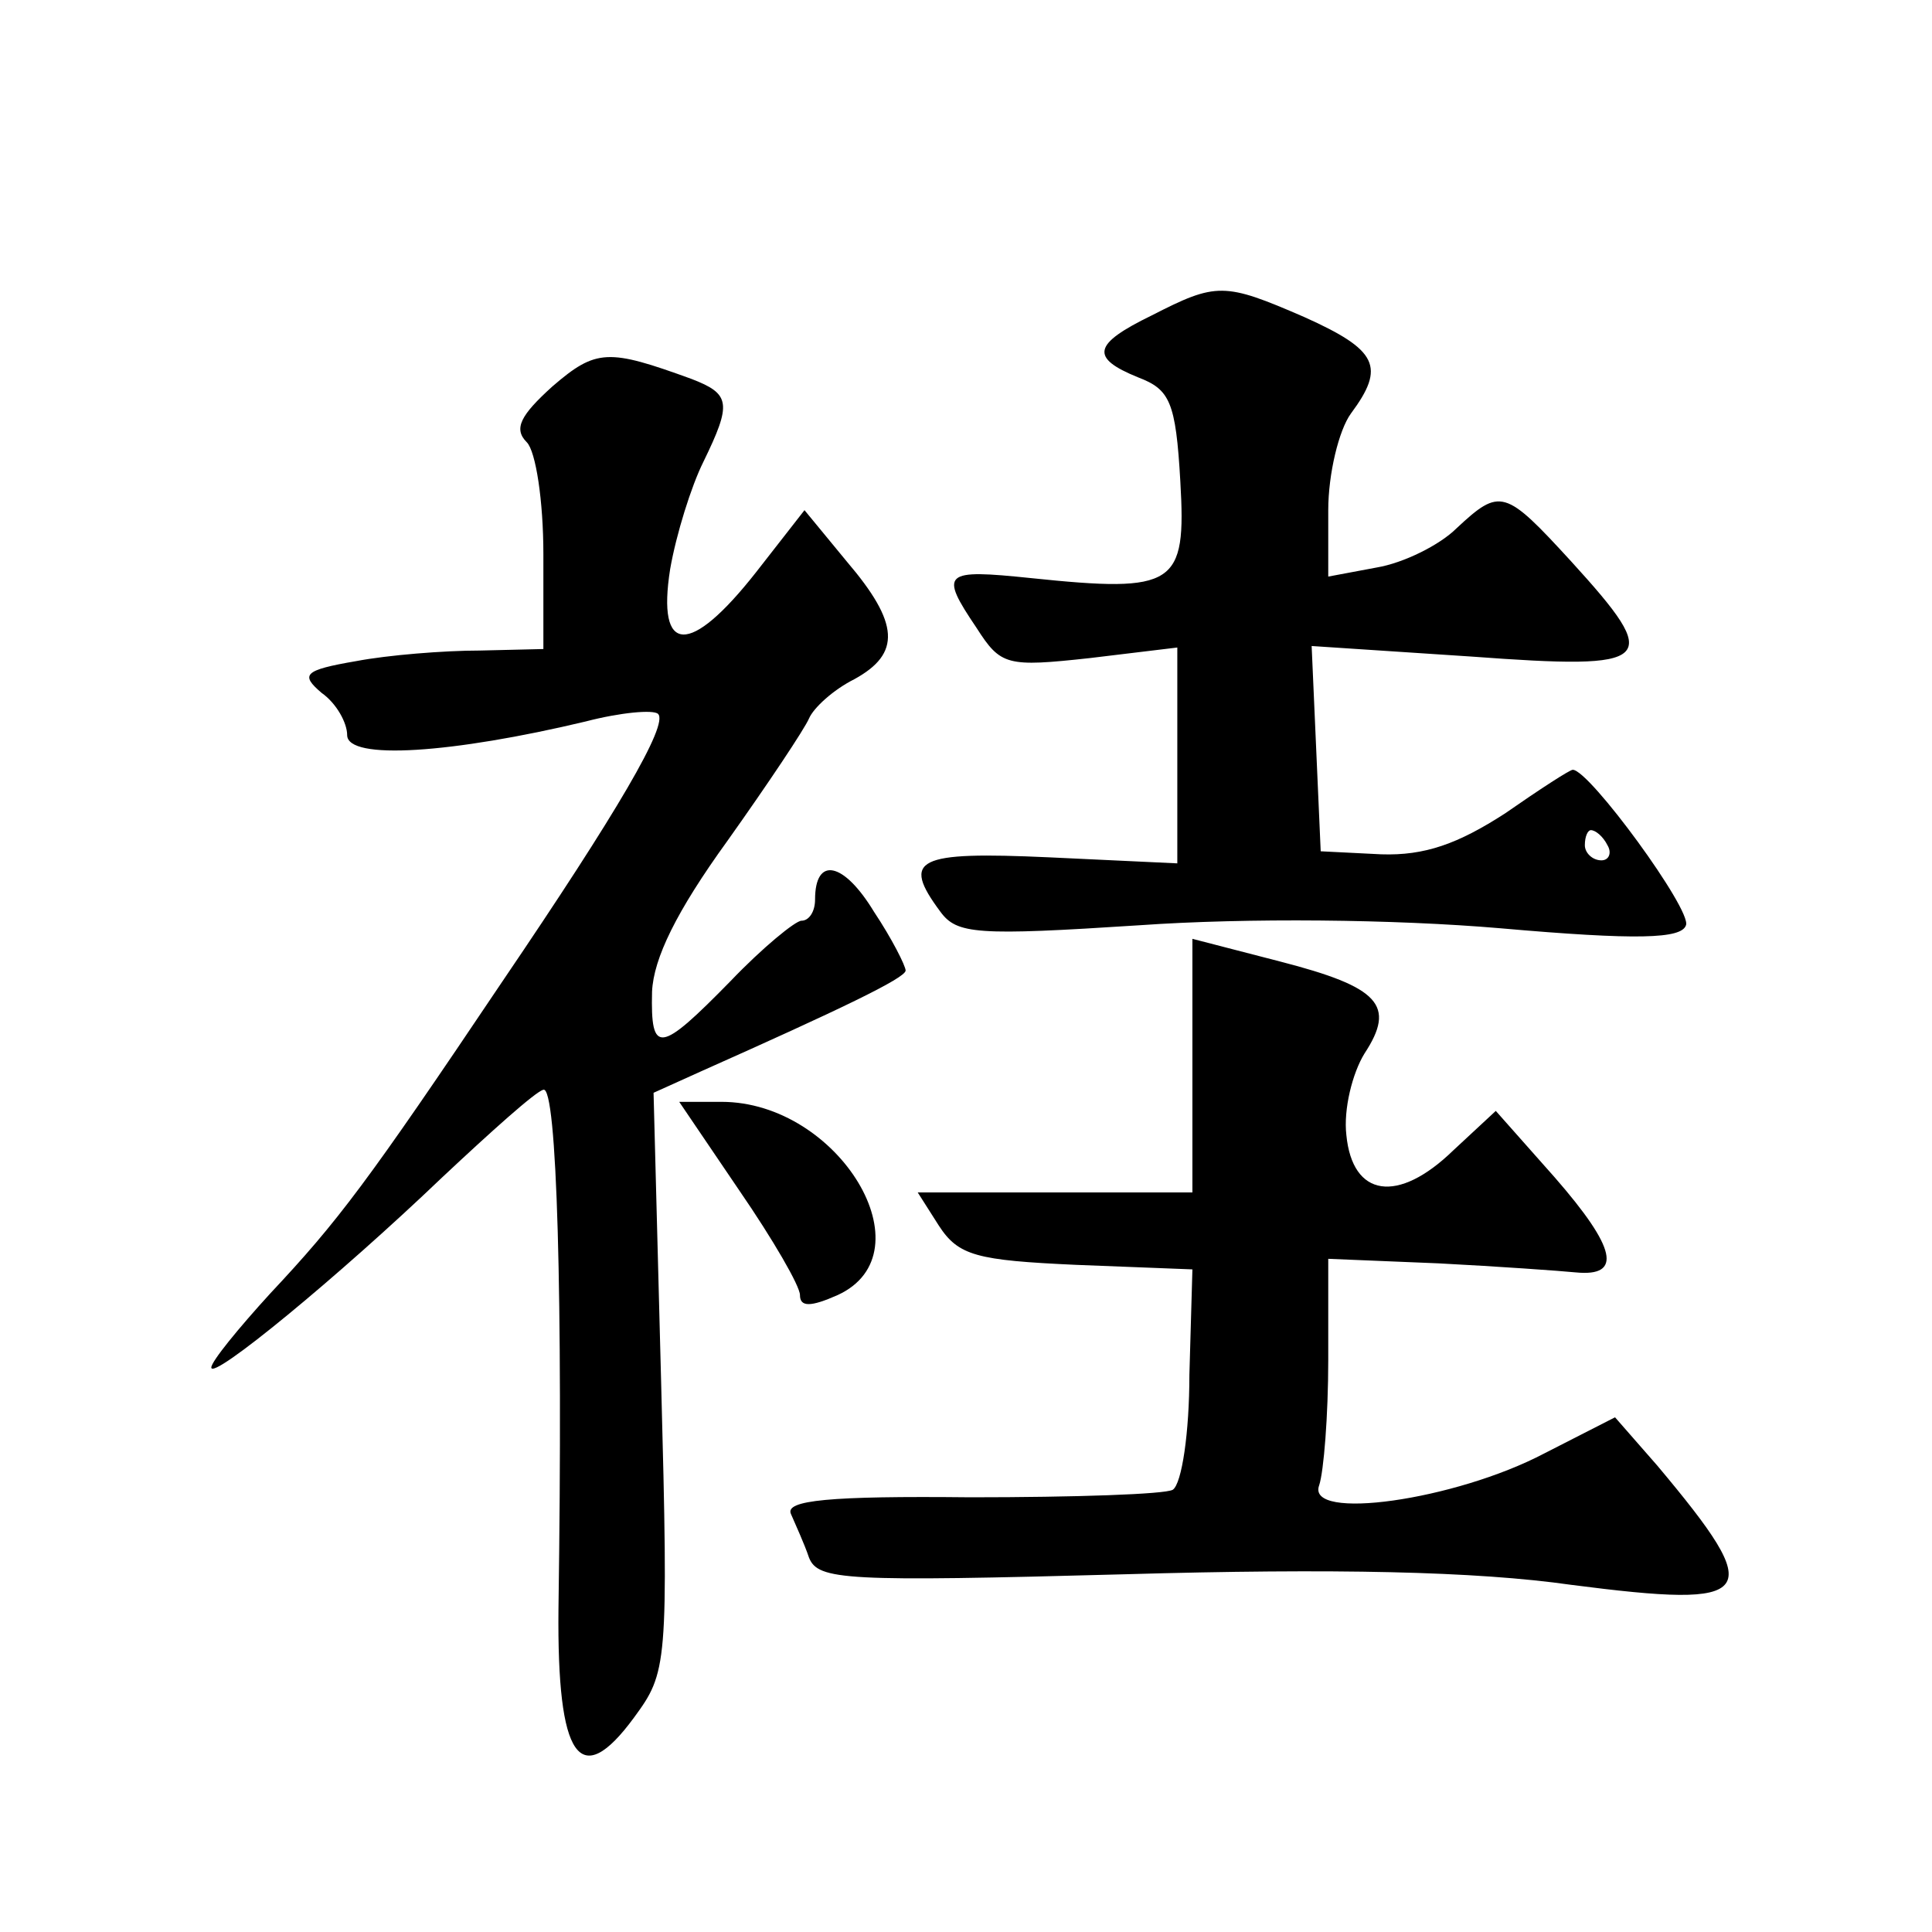 <?xml version="1.0" standalone="no"?>
<!DOCTYPE svg PUBLIC "-//W3C//DTD SVG 20010904//EN"
 "http://www.w3.org/TR/2001/REC-SVG-20010904/DTD/svg10.dtd">
<svg version="1.0" xmlns="http://www.w3.org/2000/svg"
 width="128pt" height="128pt" viewBox="0 0 128 128"
 preserveAspectRatio="xMidYMid meet">
<g transform="translate(0,128) scale(0.1,-0.1)"
fill="#0" stroke="none">
<path d="M763 1071 c-39 -19 -41 -28 -9 -41 21 -8 25 -16 28 -69 4 -69 -3 -74 -99
-64 -58 6 -61 4 -36 -33 16 -25 20 -26 75 -20 l58 7 0 -72 0 -71 -85 4 c-88 4 -98
-1 -72 -36 11 -15 24 -16 132 -9 71 5 169 4 239 -2 91 -8 120 -7 123 2 4 10 -64
103 -75 103 -2 0 -22 -13 -45 -29 -31 -20 -53 -28 -82 -27 l-40 2 -3 68 -3 68 106
-7 c122 -9 127 -4 66 63 -44 48 -47 49 -76 22 -11 -11 -35 -23 -53 -26 l-32 -6
0 44 c0 24 7 53 15 64 23 31 18 42 -31 64 -53 23 -58 23 -101 1z m302 -351 c3 -5
1 -10 -4 -10 -6 0 -11 5 -11 10 0 6 2 10 4 10 3 0 8 -4 11 -10z M366 1024 c-21
-19 -26 -28 -17 -37 6 -6 11 -39 11 -74 l0 -63 -42 -1 c-24 0 -61 -3 -82 -7 -35
-6 -37 -9 -23 -21 10 -7 17 -20 17 -28 0 -17 70 -12 158 9 23 6 45 8 48 5 7 -7
-27 -65 -103 -177 -90 -134 -109 -159 -154 -207 -21 -23 -39 -45 -39 -49 0 -9 84
60 153 126 32 30 62 57 67 58 9 3 13 -138 10 -344 -1 -99 14 -121 50 -72 22 30
23 34 18 223 l-5 191 31 14 c92 41 136 62 136 67 0 3 -9 21 -21 39 -20 33 -39 37
-39 8 0 -8 -4 -14 -9 -14 -4 0 -26 -18 -47 -40 -47 -48 -53 -49 -52 -7 1 22 16
53 50 100 27 38 51 74 54 81 3 7 16 19 30 26 31 17 30 37 -5 78 l-28 34 -32 -41
c-44 -56 -66 -55 -57 2 4 23 14 55 22 71 19 39 18 45 -8 55 -55 20 -63 20 -92 -5z
M790 574 l0 -84 -91 0 -91 0 14 -22 c13 -20 25 -23 91 -26 l77 -3 -2 -70 c0 -38
-5 -72 -11 -76 -5 -3 -65 -5 -134 -5 -94 1 -123 -2 -119 -11 3 -7 9 -20 12 -29
6 -15 24 -16 209 -11 139 4 233 2 296 -7 124 -16 130 -8 57 79 l-28 32 -47 -24
c-59 -31 -158 -45 -149 -21 3 9 6 46 6 83 l0 67 73 -3 c39 -2 81 -5 91 -6 31 -3
27 16 -14 63 l-39 44 -28 -26 c-37 -36 -67 -31 -71 10 -2 17 4 41 12 54 21 32 10
44 -56 61 l-58 15 0 -84z M490 491 c22 -32 40 -63 40 -69 0 -8 7 -8 25 0 61 28
1 128 -77 128 l-28 0 40 -59z"/>
</g>
</svg>
